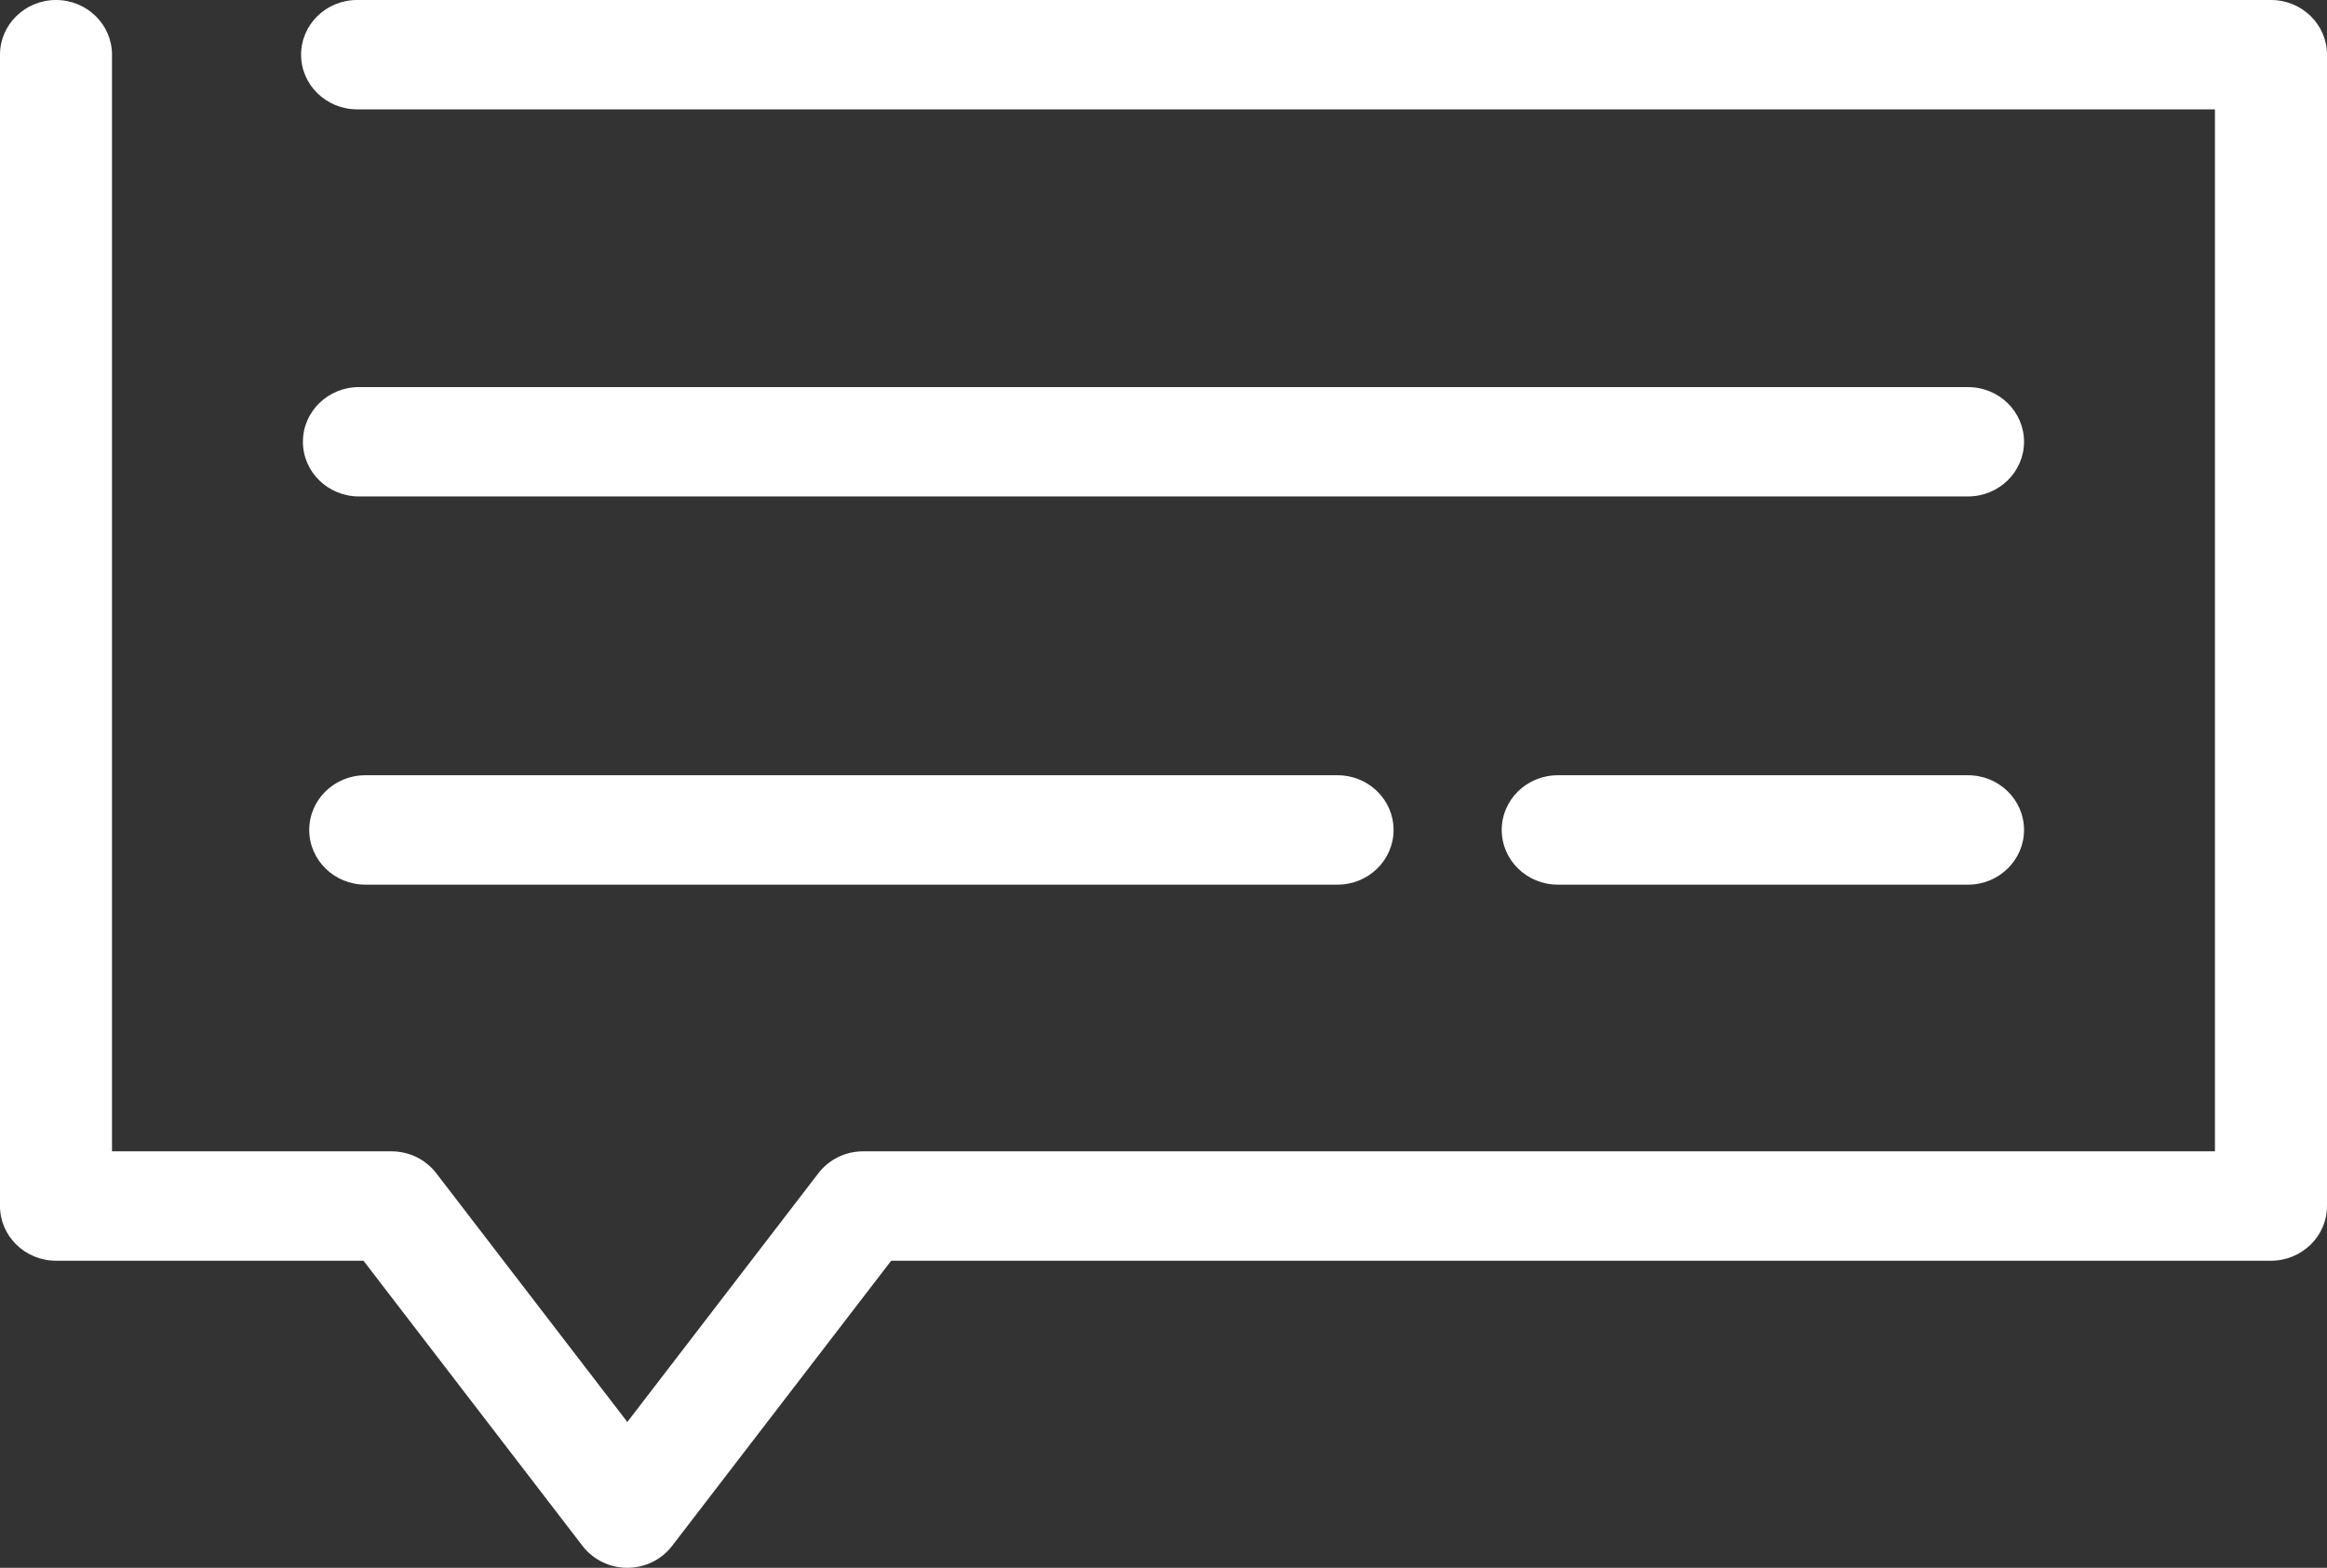 <svg width="46" height="31" viewBox="0 0 46 31" fill="none" xmlns="http://www.w3.org/2000/svg">
<rect x="0" y="0" width="46" height="31" fill="#333333" stroke="none"/>
<path d="M0 1.081V23.846C0 24.443 0.496 24.928 1.107 24.928H7.185L11.515 30.567C11.725 30.84 12.052 31 12.401 31C12.749 31 13.077 30.84 13.286 30.567L17.617 24.928H44.893C45.504 24.928 46 24.443 46 23.846V1.081C46 0.484 45.504 0 44.893 0H7.059C6.448 0 5.952 0.484 5.952 1.081C5.952 1.678 6.448 2.162 7.059 2.162H43.785V22.765H17.063C16.715 22.765 16.387 22.925 16.178 23.198L12.401 28.117L8.624 23.198C8.414 22.925 8.087 22.765 7.738 22.765H2.214V1.081C2.214 0.484 1.718 0 1.107 0C0.496 0 0 0.484 0 1.081Z" fill="white"/>
<path d="M5.988 8.735C5.988 9.332 6.484 9.816 7.095 9.816H38.904C39.515 9.816 40.011 9.332 40.011 8.735C40.011 8.138 39.515 7.654 38.904 7.654H7.095C6.484 7.654 5.988 8.138 5.988 8.735Z" fill="white"/>
<path d="M30.794 15.329C30.182 15.329 29.686 15.813 29.686 16.41C29.686 17.007 30.182 17.492 30.794 17.492H38.904C39.515 17.492 40.011 17.007 40.011 16.41C40.011 15.813 39.515 15.329 38.904 15.329H30.794Z" fill="white"/>
<path d="M6.113 16.41C6.113 17.007 6.609 17.492 7.22 17.492H26.441C27.052 17.492 27.548 17.007 27.548 16.41C27.548 15.813 27.052 15.329 26.441 15.329H7.22C6.609 15.329 6.113 15.813 6.113 16.41Z" fill="white"/>
</svg>
